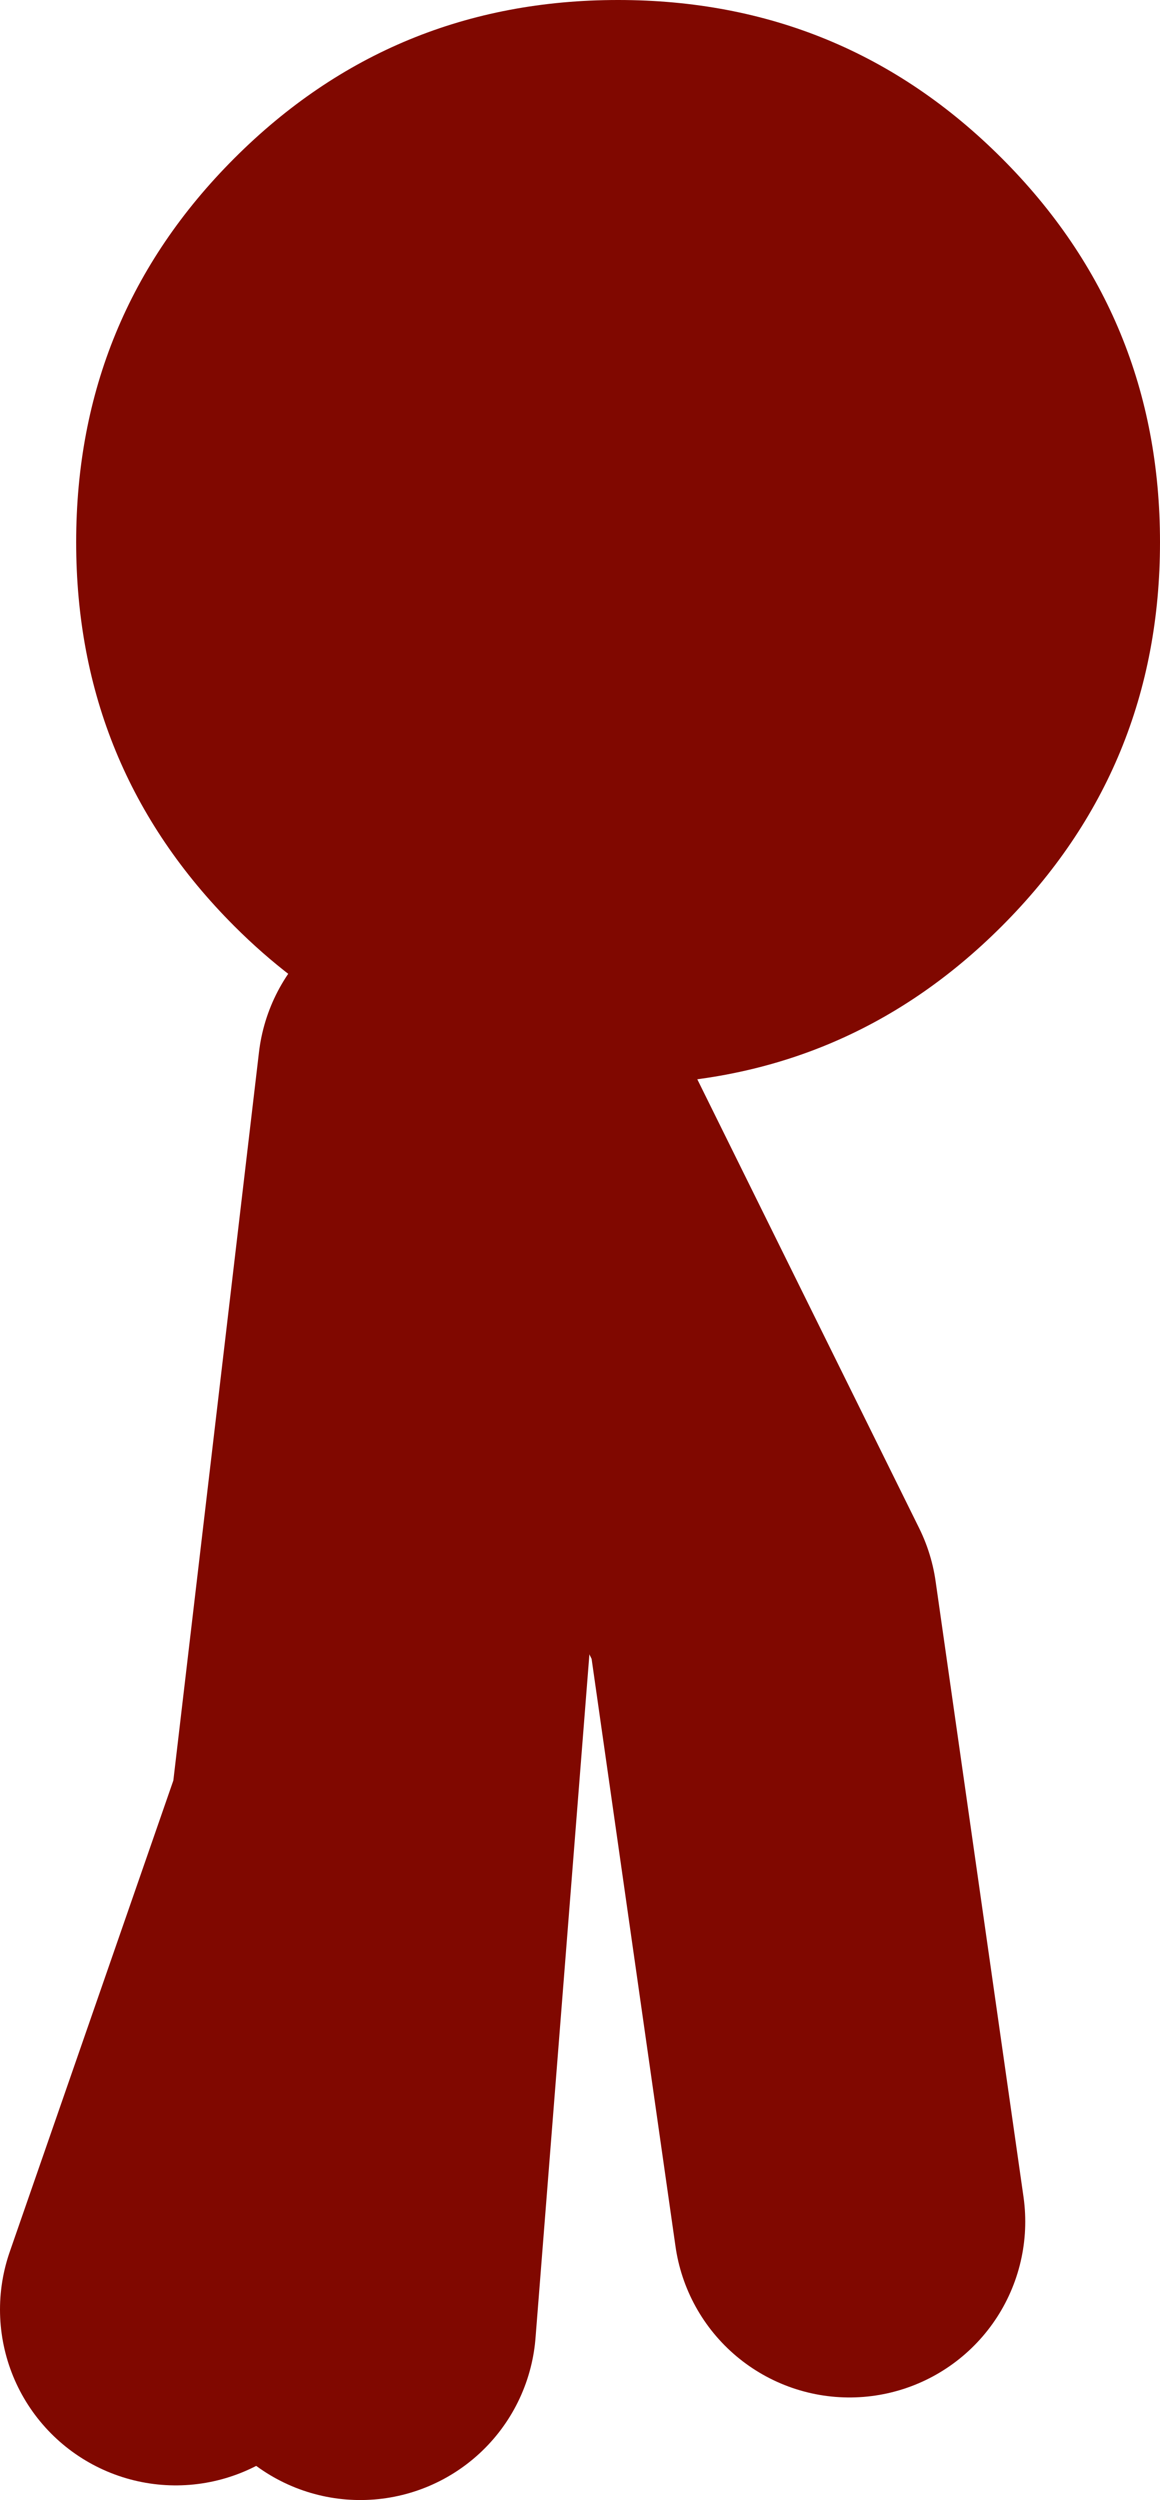 <?xml version="1.0" encoding="UTF-8" standalone="no"?>
<svg xmlns:xlink="http://www.w3.org/1999/xlink" height="42.65px" width="19.8px" xmlns="http://www.w3.org/2000/svg">
  <g transform="matrix(1.0, 0.0, 0.0, 1.0, 124.9, 13.55)">
    <path d="M-116.5 4.7 Q-119.0 4.15 -120.9 2.25 -123.6 -0.45 -123.6 -4.3 -123.6 -8.15 -120.9 -10.85 -118.2 -13.55 -114.35 -13.55 -110.5 -13.55 -107.8 -10.85 -105.1 -8.15 -105.1 -4.3 -105.1 -0.45 -107.8 2.25 -110.5 4.95 -114.35 4.95 L-116.4 4.75 -116.5 4.7" fill="#800800" fill-rule="evenodd" stroke="none"/>
    <path d="M-116.4 4.75 L-111.9 13.85 -110.4 24.35 M-117.5 10.25 L-116.5 4.7 M-117.5 4.75 L-119.0 17.5 -121.9 25.85" fill="none" stroke="#800800" stroke-linecap="round" stroke-linejoin="round" stroke-width="6.0"/>
    <path d="M-118.75 26.1 L-117.5 10.25" fill="none" stroke="#800800" stroke-linecap="round" stroke-linejoin="round" stroke-width="6.0"/>
  </g>
</svg>
